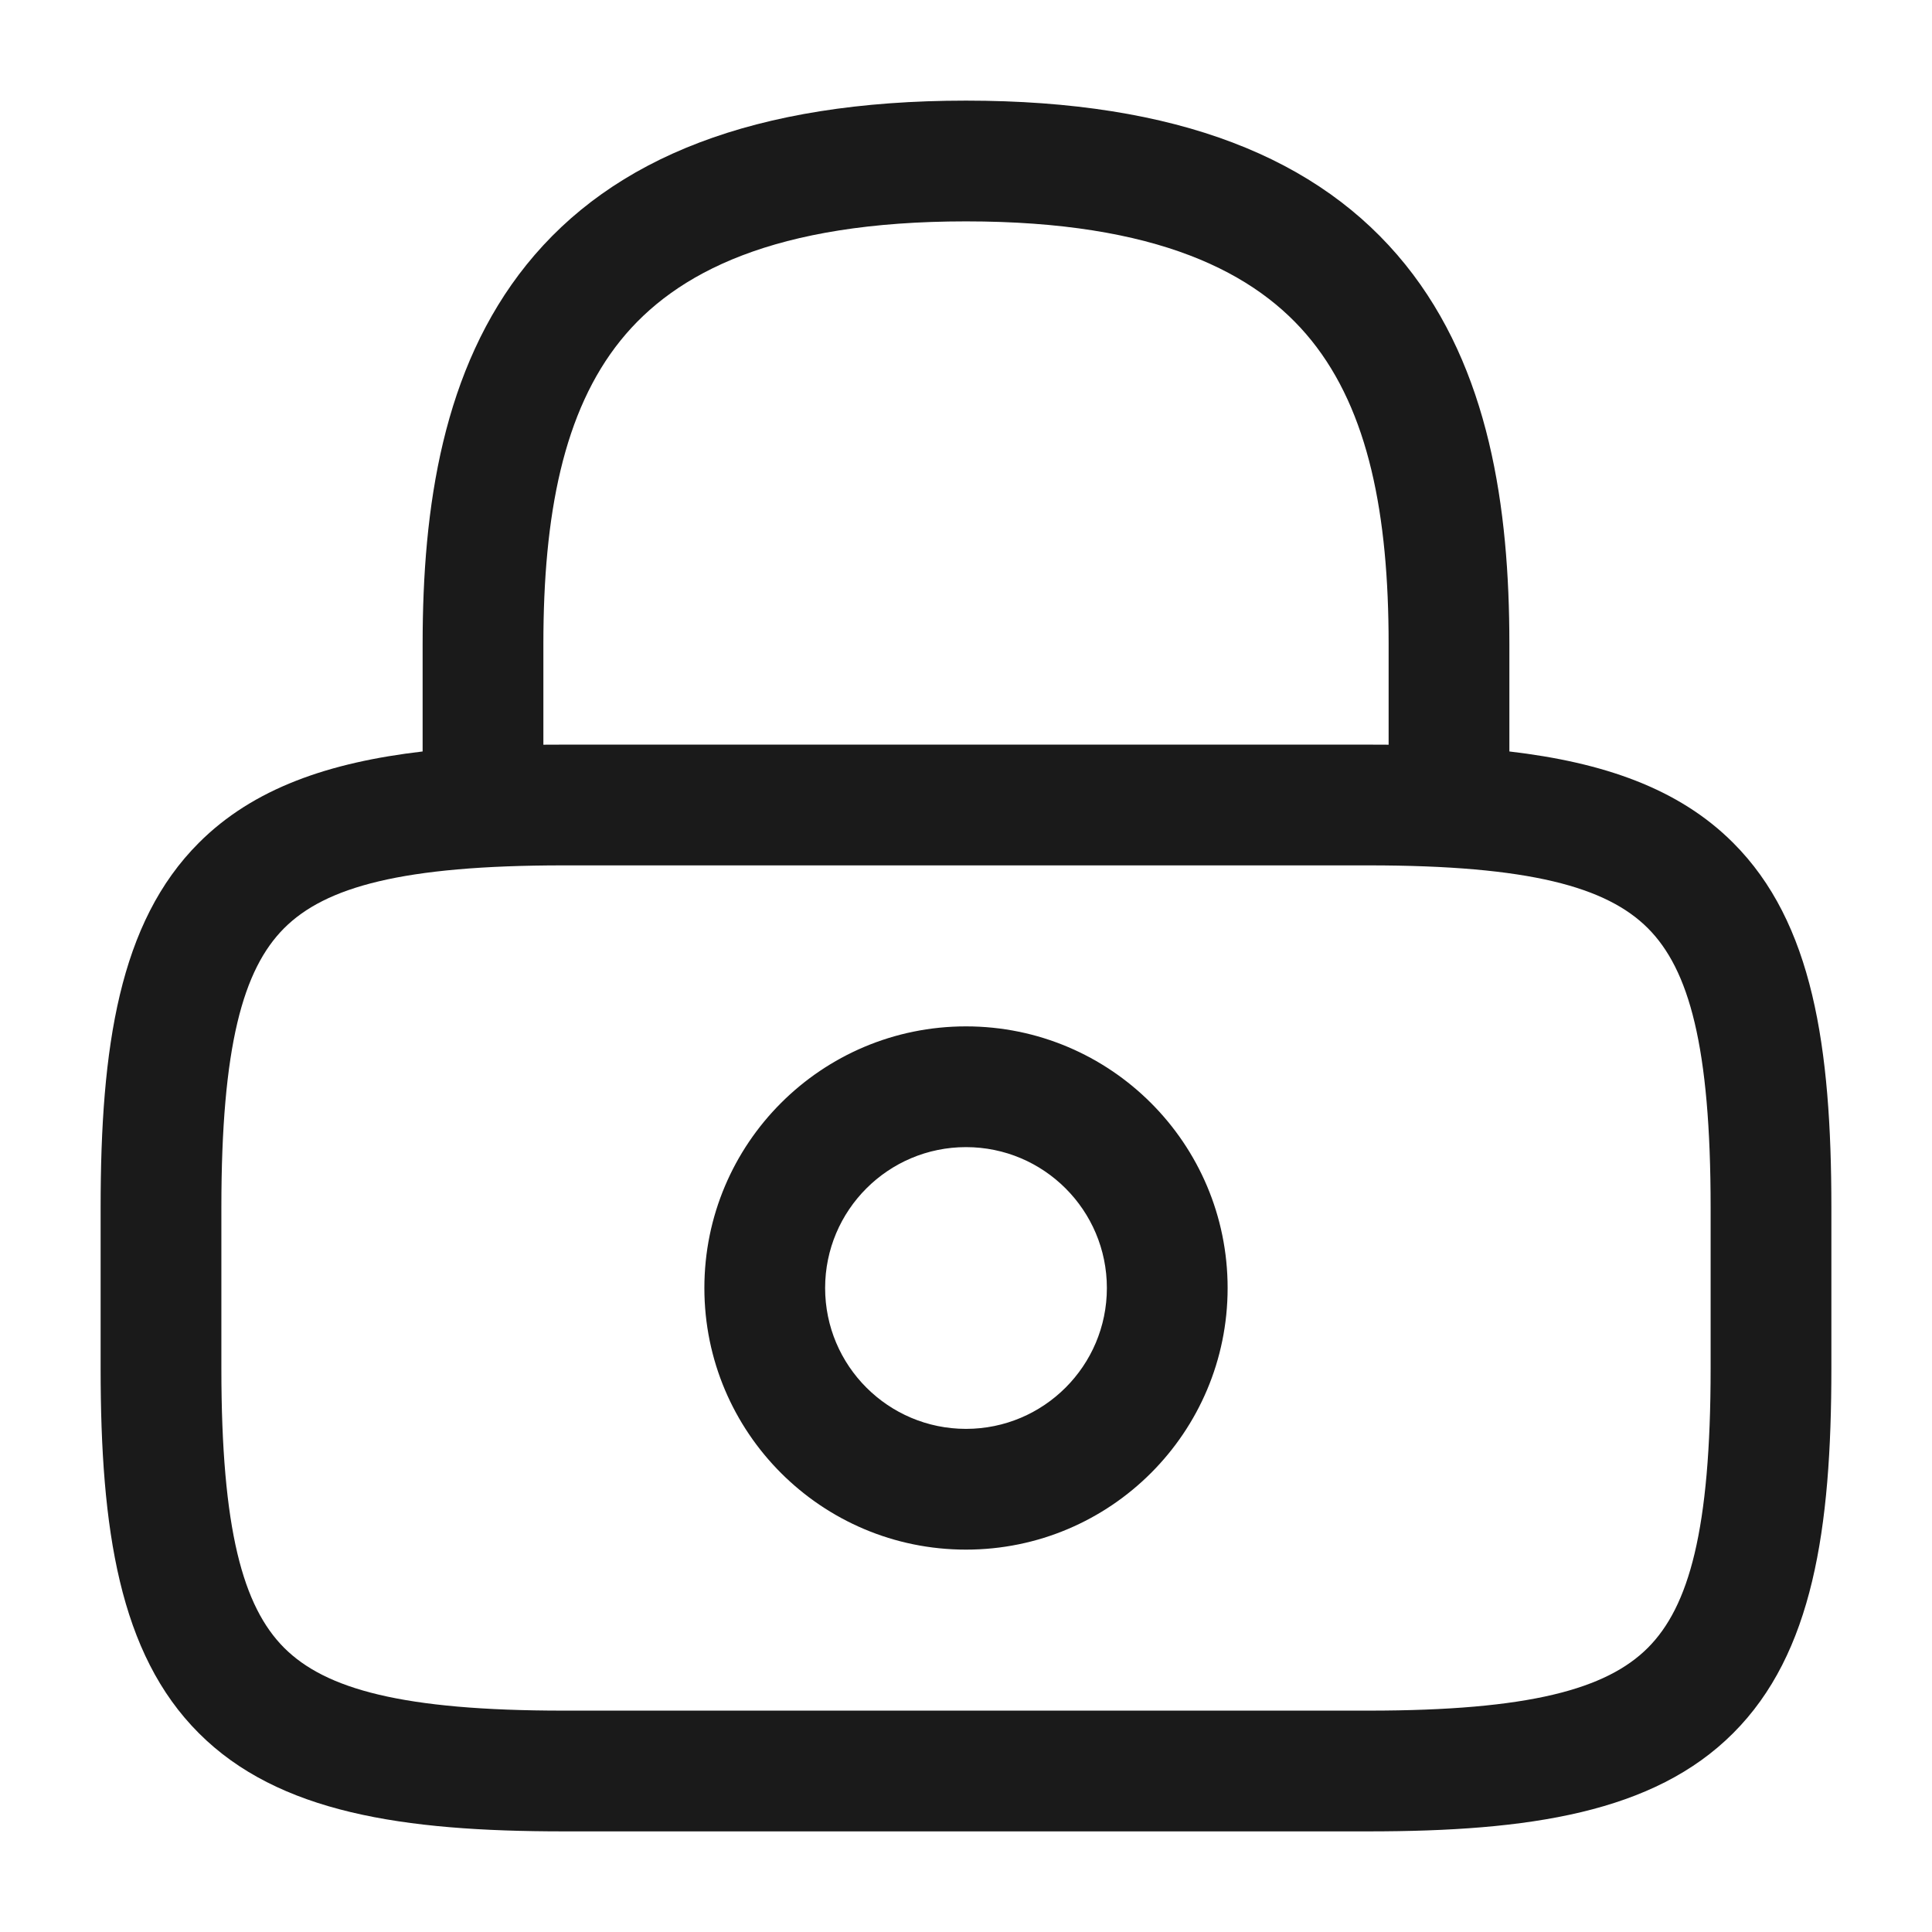 <svg width="24" height="24" viewBox="0 0 24 24" fill="none" xmlns="http://www.w3.org/2000/svg">
<g id="lock">
<path id="Union" fill-rule="evenodd" clip-rule="evenodd" d="M7.709 4.229C7 5.109 6.75 6.39 6.75 8V9.251C6.833 9.25 6.916 9.25 7 9.25H17C17.084 9.25 17.168 9.25 17.25 9.251V8C17.25 6.39 17 5.109 16.291 4.229C15.61 3.384 14.372 2.75 12 2.75C9.628 2.75 8.39 3.384 7.709 4.229ZM18.75 9.335V8C18.75 6.3 18.5 4.581 17.459 3.288C16.39 1.961 14.628 1.25 12 1.25C9.372 1.25 7.61 1.961 6.541 3.288C5.5 4.581 5.25 6.3 5.25 8V9.335C4.085 9.471 3.146 9.793 2.47 10.47C1.481 11.458 1.25 13.005 1.25 15V17C1.25 18.995 1.481 20.542 2.47 21.53C3.458 22.519 5.005 22.75 7 22.75H17C18.995 22.75 20.542 22.519 21.53 21.53C22.519 20.542 22.75 18.995 22.75 17V15C22.75 13.005 22.519 11.458 21.53 10.47C20.854 9.793 19.915 9.471 18.75 9.335ZM12 14.25C11.034 14.25 10.25 15.034 10.25 16C10.25 16.966 11.034 17.75 12 17.75C12.966 17.75 13.75 16.966 13.75 16C13.75 15.034 12.966 14.25 12 14.25ZM8.75 16C8.75 14.205 10.205 12.75 12 12.75C13.795 12.75 15.25 14.205 15.25 16C15.25 17.795 13.795 19.25 12 19.25C10.205 19.25 8.75 17.795 8.75 16ZM2.75 15C2.75 12.995 3.019 12.042 3.53 11.53C4.042 11.019 4.995 10.75 7 10.75H17C19.005 10.75 19.958 11.019 20.47 11.53C20.981 12.042 21.25 12.995 21.25 15V17C21.25 19.005 20.981 19.958 20.47 20.47C19.958 20.981 19.005 21.25 17 21.25H7C4.995 21.25 4.042 20.981 3.53 20.47C3.019 19.958 2.75 19.005 2.75 17V15Z" fill="#1A1A1A"/>
</g>
</svg>
